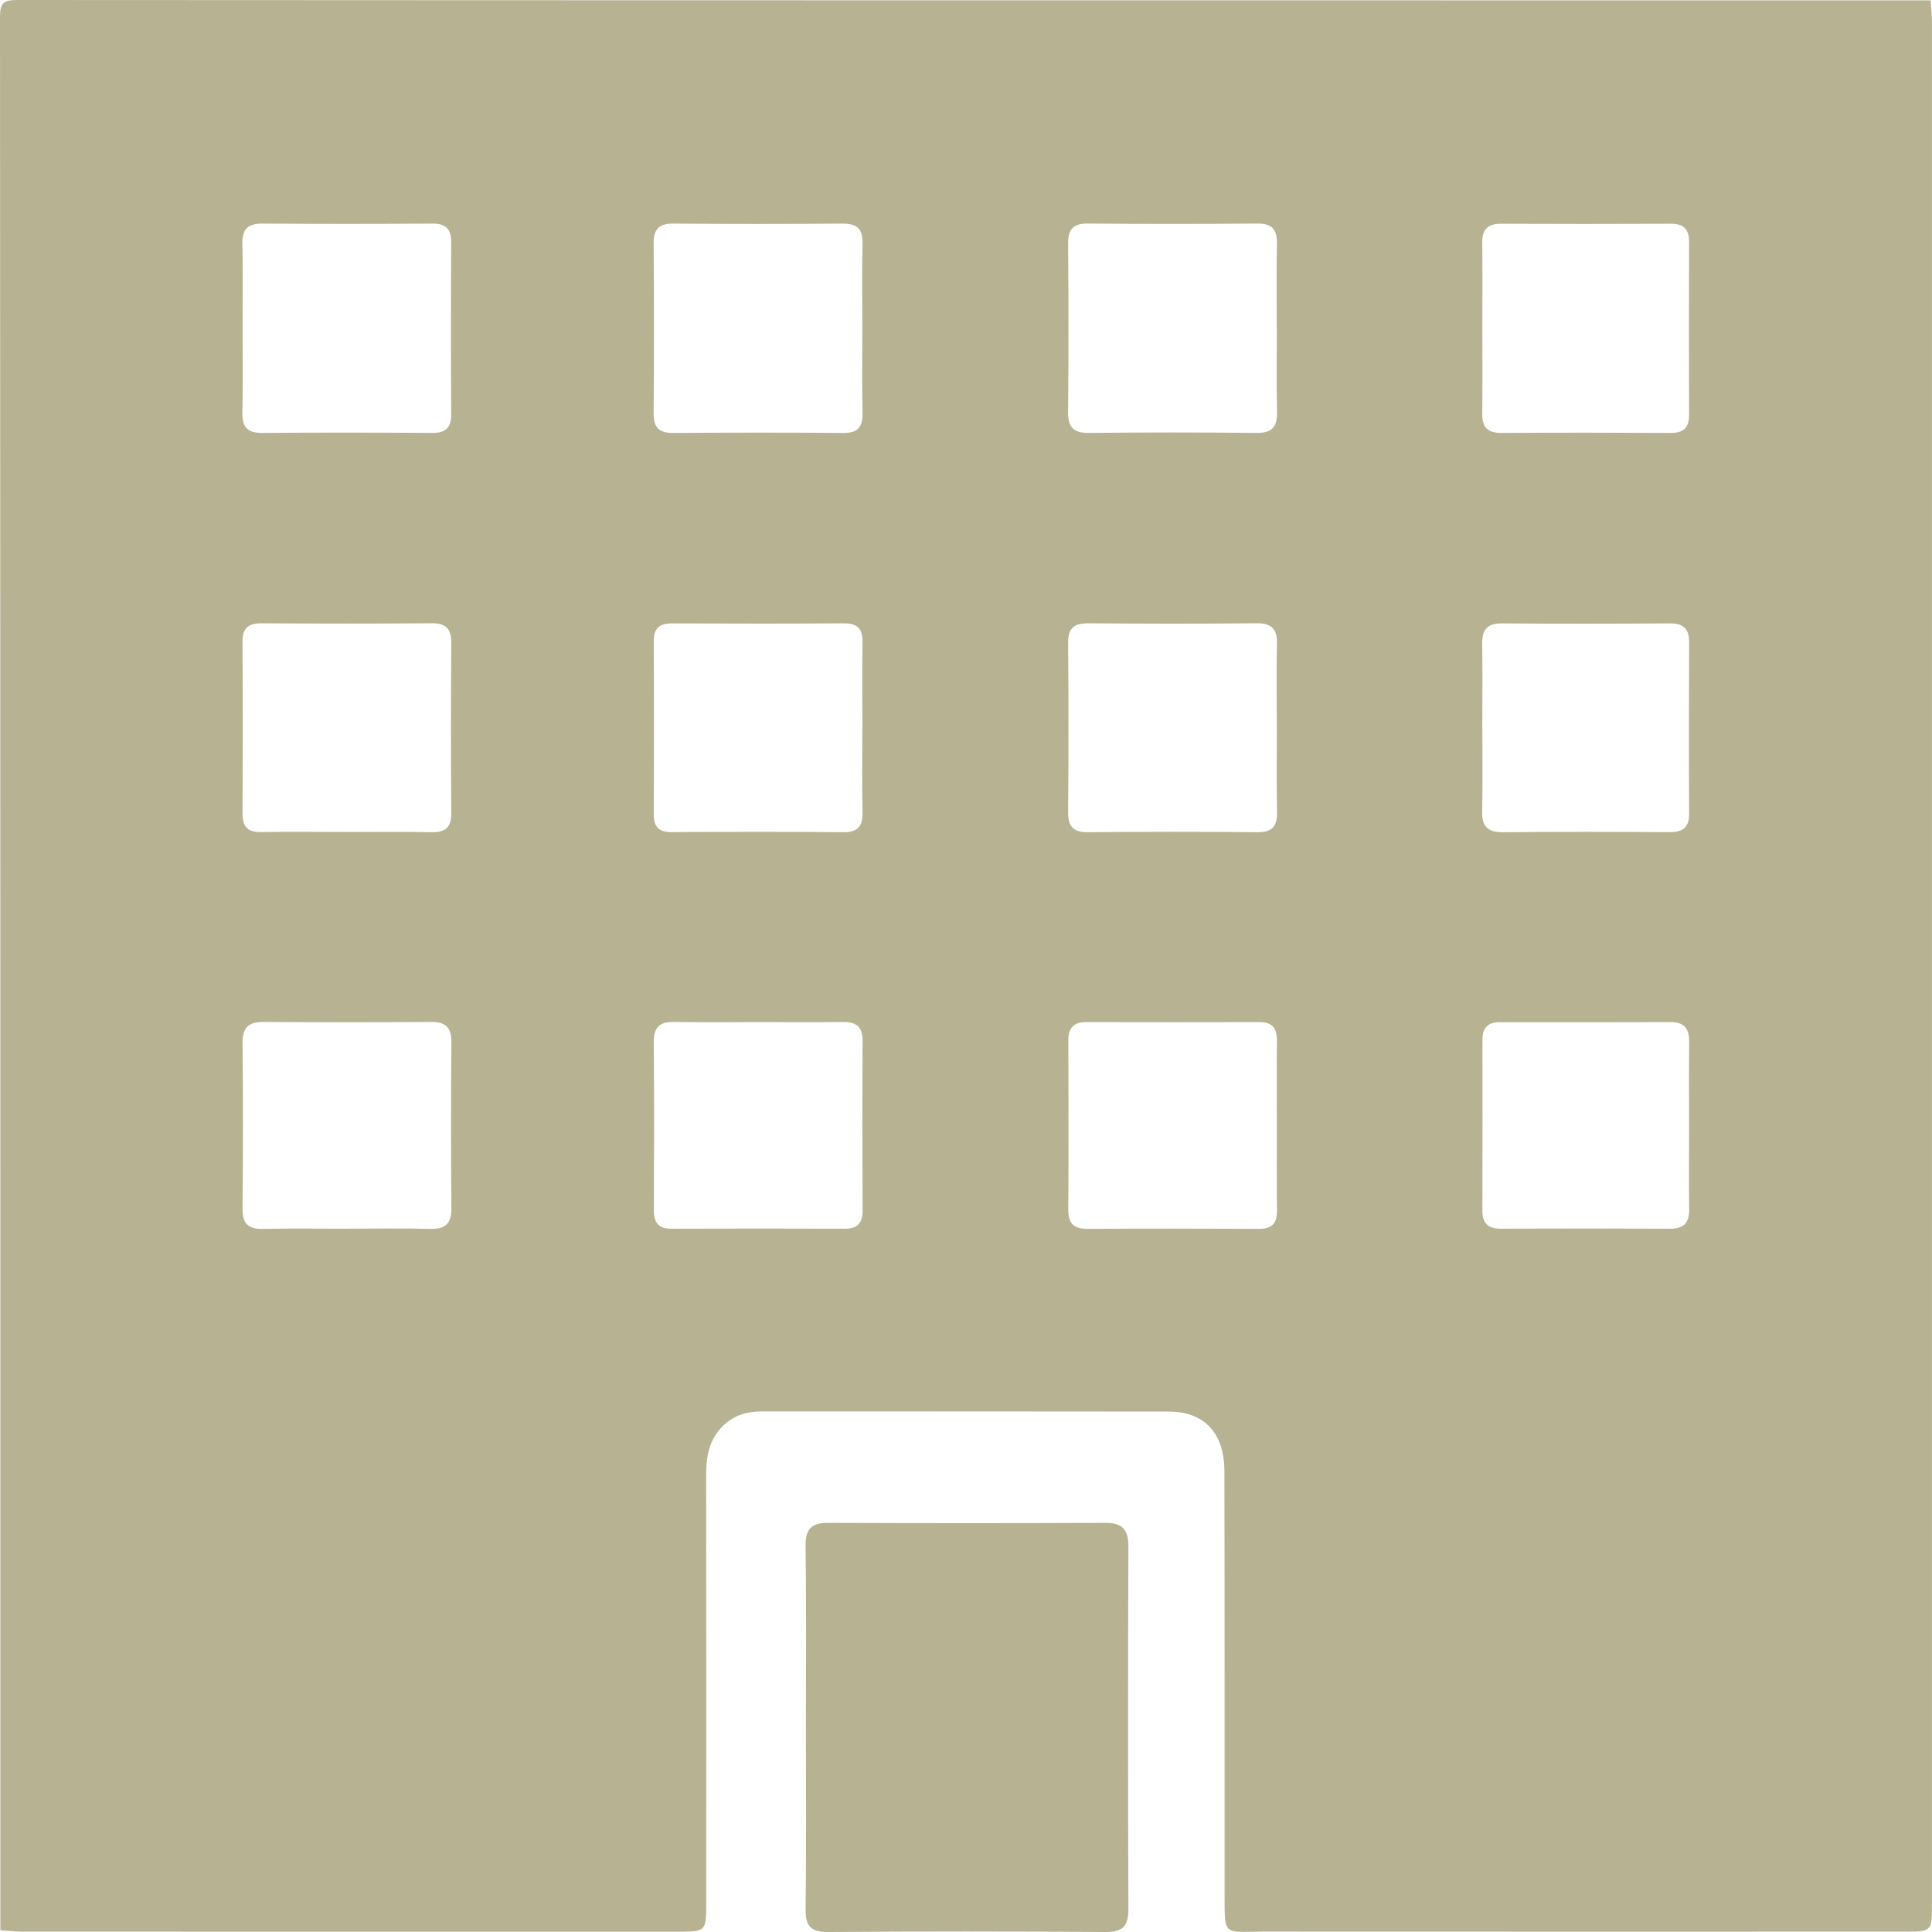 <?xml version="1.0" encoding="UTF-8"?>
<svg xmlns="http://www.w3.org/2000/svg" width="88" height="88" viewBox="0 0 88 88" fill="none">
  <g clip-path="url(#clip0_2245_24)">
    <path d="M0.016 87.921C0.016 58.878 0.018 29.832 0 0.788C0 0.146 0.146 0 0.788 0C29.837 0.018 58.886 0.016 87.937 0.016C87.96 0.357 87.998 0.698 87.998 1.04C88 29.596 88 58.15 87.998 86.706C87.998 87.98 87.993 87.984 86.729 87.984C76.998 87.984 67.269 87.989 57.538 87.982C55.705 87.982 55.779 88.243 55.779 86.228C55.777 79.818 55.784 73.409 55.77 67.001C55.766 65.276 54.852 64.297 53.241 64.295C47.059 64.284 40.878 64.29 34.696 64.288C34.04 64.288 33.452 64.454 32.966 64.91C32.308 65.528 32.162 66.316 32.164 67.181C32.173 73.676 32.169 80.171 32.167 86.666C32.167 87.984 32.16 87.987 30.828 87.987C20.897 87.987 10.966 87.987 1.036 87.984C0.694 87.984 0.353 87.944 0.011 87.921H0.016ZM11.049 14.868C11.049 16.184 11.07 17.5 11.04 18.816C11.027 19.485 11.301 19.726 11.959 19.719C14.533 19.698 17.11 19.701 19.684 19.719C20.309 19.723 20.556 19.481 20.551 18.856C20.535 16.253 20.535 13.65 20.551 11.045C20.556 10.419 20.302 10.181 19.682 10.185C17.108 10.203 14.531 10.203 11.957 10.185C11.296 10.181 11.027 10.425 11.04 11.092C11.067 12.35 11.049 13.61 11.049 14.868ZM39.278 14.937C39.278 13.653 39.256 12.368 39.287 11.083C39.303 10.407 39.022 10.181 38.371 10.185C35.801 10.205 33.231 10.207 30.659 10.185C29.979 10.178 29.768 10.468 29.772 11.115C29.792 13.684 29.795 16.253 29.772 18.825C29.765 19.501 30.037 19.728 30.691 19.721C33.261 19.701 35.83 19.698 38.402 19.721C39.085 19.728 39.303 19.44 39.287 18.794C39.258 17.509 39.278 16.224 39.278 14.94V14.937ZM58.154 14.966C58.154 13.68 58.134 12.39 58.163 11.104C58.176 10.45 57.938 10.176 57.264 10.183C54.69 10.205 52.114 10.205 49.539 10.183C48.854 10.176 48.645 10.477 48.652 11.117C48.67 13.664 48.675 16.209 48.65 18.755C48.643 19.449 48.883 19.728 49.598 19.719C52.145 19.692 54.69 19.692 57.237 19.719C57.97 19.728 58.183 19.418 58.167 18.74C58.136 17.482 58.158 16.222 58.158 14.964L58.154 14.966ZM15.767 37.897C17.054 37.897 18.341 37.877 19.626 37.906C20.275 37.922 20.562 37.706 20.556 37.021C20.533 34.449 20.535 31.876 20.556 29.302C20.56 28.644 20.324 28.381 19.653 28.388C17.081 28.41 14.506 28.406 11.932 28.39C11.328 28.386 11.04 28.592 11.045 29.232C11.061 31.833 11.061 34.436 11.045 37.037C11.04 37.657 11.278 37.915 11.908 37.901C13.195 37.877 14.479 37.895 15.767 37.895V37.897ZM39.281 33.196C39.281 31.88 39.263 30.566 39.287 29.25C39.299 28.619 39.038 28.388 38.42 28.392C35.817 28.41 33.216 28.406 30.612 28.395C30.042 28.392 29.777 28.608 29.779 29.201C29.792 31.831 29.792 34.463 29.779 37.093C29.777 37.684 30.026 37.906 30.603 37.901C33.207 37.888 35.808 37.881 38.411 37.906C39.105 37.913 39.303 37.609 39.287 36.969C39.26 35.712 39.278 34.454 39.278 33.194L39.281 33.196ZM58.156 33.122C58.156 31.864 58.131 30.607 58.165 29.349C58.183 28.653 57.934 28.381 57.219 28.388C54.674 28.415 52.129 28.41 49.587 28.39C48.944 28.386 48.645 28.59 48.652 29.275C48.672 31.846 48.672 34.42 48.652 36.994C48.648 37.652 48.886 37.913 49.557 37.906C52.129 37.883 54.703 37.881 57.278 37.906C57.965 37.913 58.181 37.625 58.167 36.98C58.14 35.694 58.158 34.409 58.158 33.122H58.156ZM67.519 14.91C67.519 16.224 67.53 17.538 67.514 18.854C67.507 19.472 67.77 19.723 68.39 19.719C70.962 19.703 73.534 19.705 76.106 19.719C76.686 19.721 76.937 19.476 76.935 18.899C76.926 16.271 76.926 13.641 76.935 11.014C76.935 10.437 76.686 10.19 76.106 10.192C73.534 10.203 70.962 10.205 68.39 10.192C67.77 10.187 67.505 10.439 67.514 11.056C67.53 12.341 67.519 13.628 67.519 14.913V14.91ZM67.519 33.185C67.519 34.445 67.539 35.703 67.51 36.963C67.494 37.67 67.786 37.917 68.482 37.908C71 37.881 73.518 37.888 76.039 37.904C76.643 37.908 76.942 37.704 76.937 37.066C76.924 34.463 76.926 31.858 76.937 29.255C76.939 28.633 76.674 28.39 76.057 28.395C73.509 28.41 70.962 28.415 68.415 28.395C67.736 28.388 67.503 28.682 67.512 29.324C67.532 30.611 67.519 31.9 67.516 33.187L67.519 33.185ZM15.816 55.965C17.074 55.965 18.334 55.942 19.592 55.974C20.282 55.99 20.569 55.742 20.562 55.028C20.535 52.513 20.54 49.995 20.56 47.478C20.565 46.824 20.322 46.544 19.657 46.548C17.112 46.564 14.565 46.566 12.02 46.548C11.335 46.544 11.04 46.788 11.047 47.502C11.072 50.018 11.07 52.535 11.047 55.053C11.043 55.711 11.29 55.987 11.955 55.974C13.242 55.949 14.529 55.967 15.816 55.967V55.965ZM34.548 46.555C33.261 46.555 31.971 46.57 30.684 46.548C30.021 46.537 29.772 46.815 29.779 47.475C29.799 50.022 29.795 52.567 29.783 55.114C29.781 55.677 29.981 55.969 30.578 55.967C33.211 55.958 35.844 55.958 38.476 55.967C39.058 55.967 39.294 55.716 39.29 55.136C39.276 52.562 39.274 49.986 39.29 47.413C39.294 46.777 39.013 46.544 38.409 46.55C37.122 46.566 35.835 46.555 34.545 46.555H34.548ZM58.158 51.278C58.158 49.991 58.149 48.704 58.163 47.417C58.169 46.86 57.97 46.555 57.372 46.555C54.742 46.561 52.109 46.561 49.479 46.555C48.901 46.555 48.659 46.815 48.661 47.392C48.672 49.966 48.675 52.54 48.659 55.114C48.654 55.747 48.933 55.974 49.542 55.972C52.145 55.958 54.746 55.96 57.35 55.972C57.936 55.974 58.172 55.718 58.165 55.141C58.149 53.854 58.16 52.567 58.16 51.28L58.158 51.278ZM76.935 51.325C76.935 50.04 76.926 48.756 76.939 47.469C76.946 46.88 76.739 46.552 76.102 46.555C73.503 46.564 70.904 46.561 68.305 46.559C67.77 46.559 67.523 46.82 67.525 47.35C67.528 49.948 67.53 52.547 67.521 55.145C67.521 55.722 67.786 55.967 68.356 55.965C70.926 55.956 73.498 55.954 76.068 55.967C76.688 55.969 76.946 55.707 76.939 55.091C76.924 53.836 76.935 52.578 76.935 51.323V51.325Z" fill="#B7B292"></path>
    <path d="M36.709 78.648C36.709 75.904 36.731 73.162 36.693 70.417C36.682 69.624 36.978 69.362 37.737 69.364C41.94 69.382 46.141 69.382 50.343 69.364C51.112 69.362 51.399 69.66 51.397 70.431C51.377 75.946 51.377 81.462 51.397 86.978C51.399 87.762 51.107 88.007 50.332 88C46.132 87.971 41.929 87.969 37.726 88C36.935 88.007 36.686 87.735 36.695 86.962C36.729 84.191 36.709 81.417 36.709 78.646V78.648Z" fill="#B7B292"></path>
  </g>
  <defs>
    <clipPath id="clip0_2245_24">
      <rect width="88" height="88" fill="white"></rect>
    </clipPath>
  </defs>
</svg>
